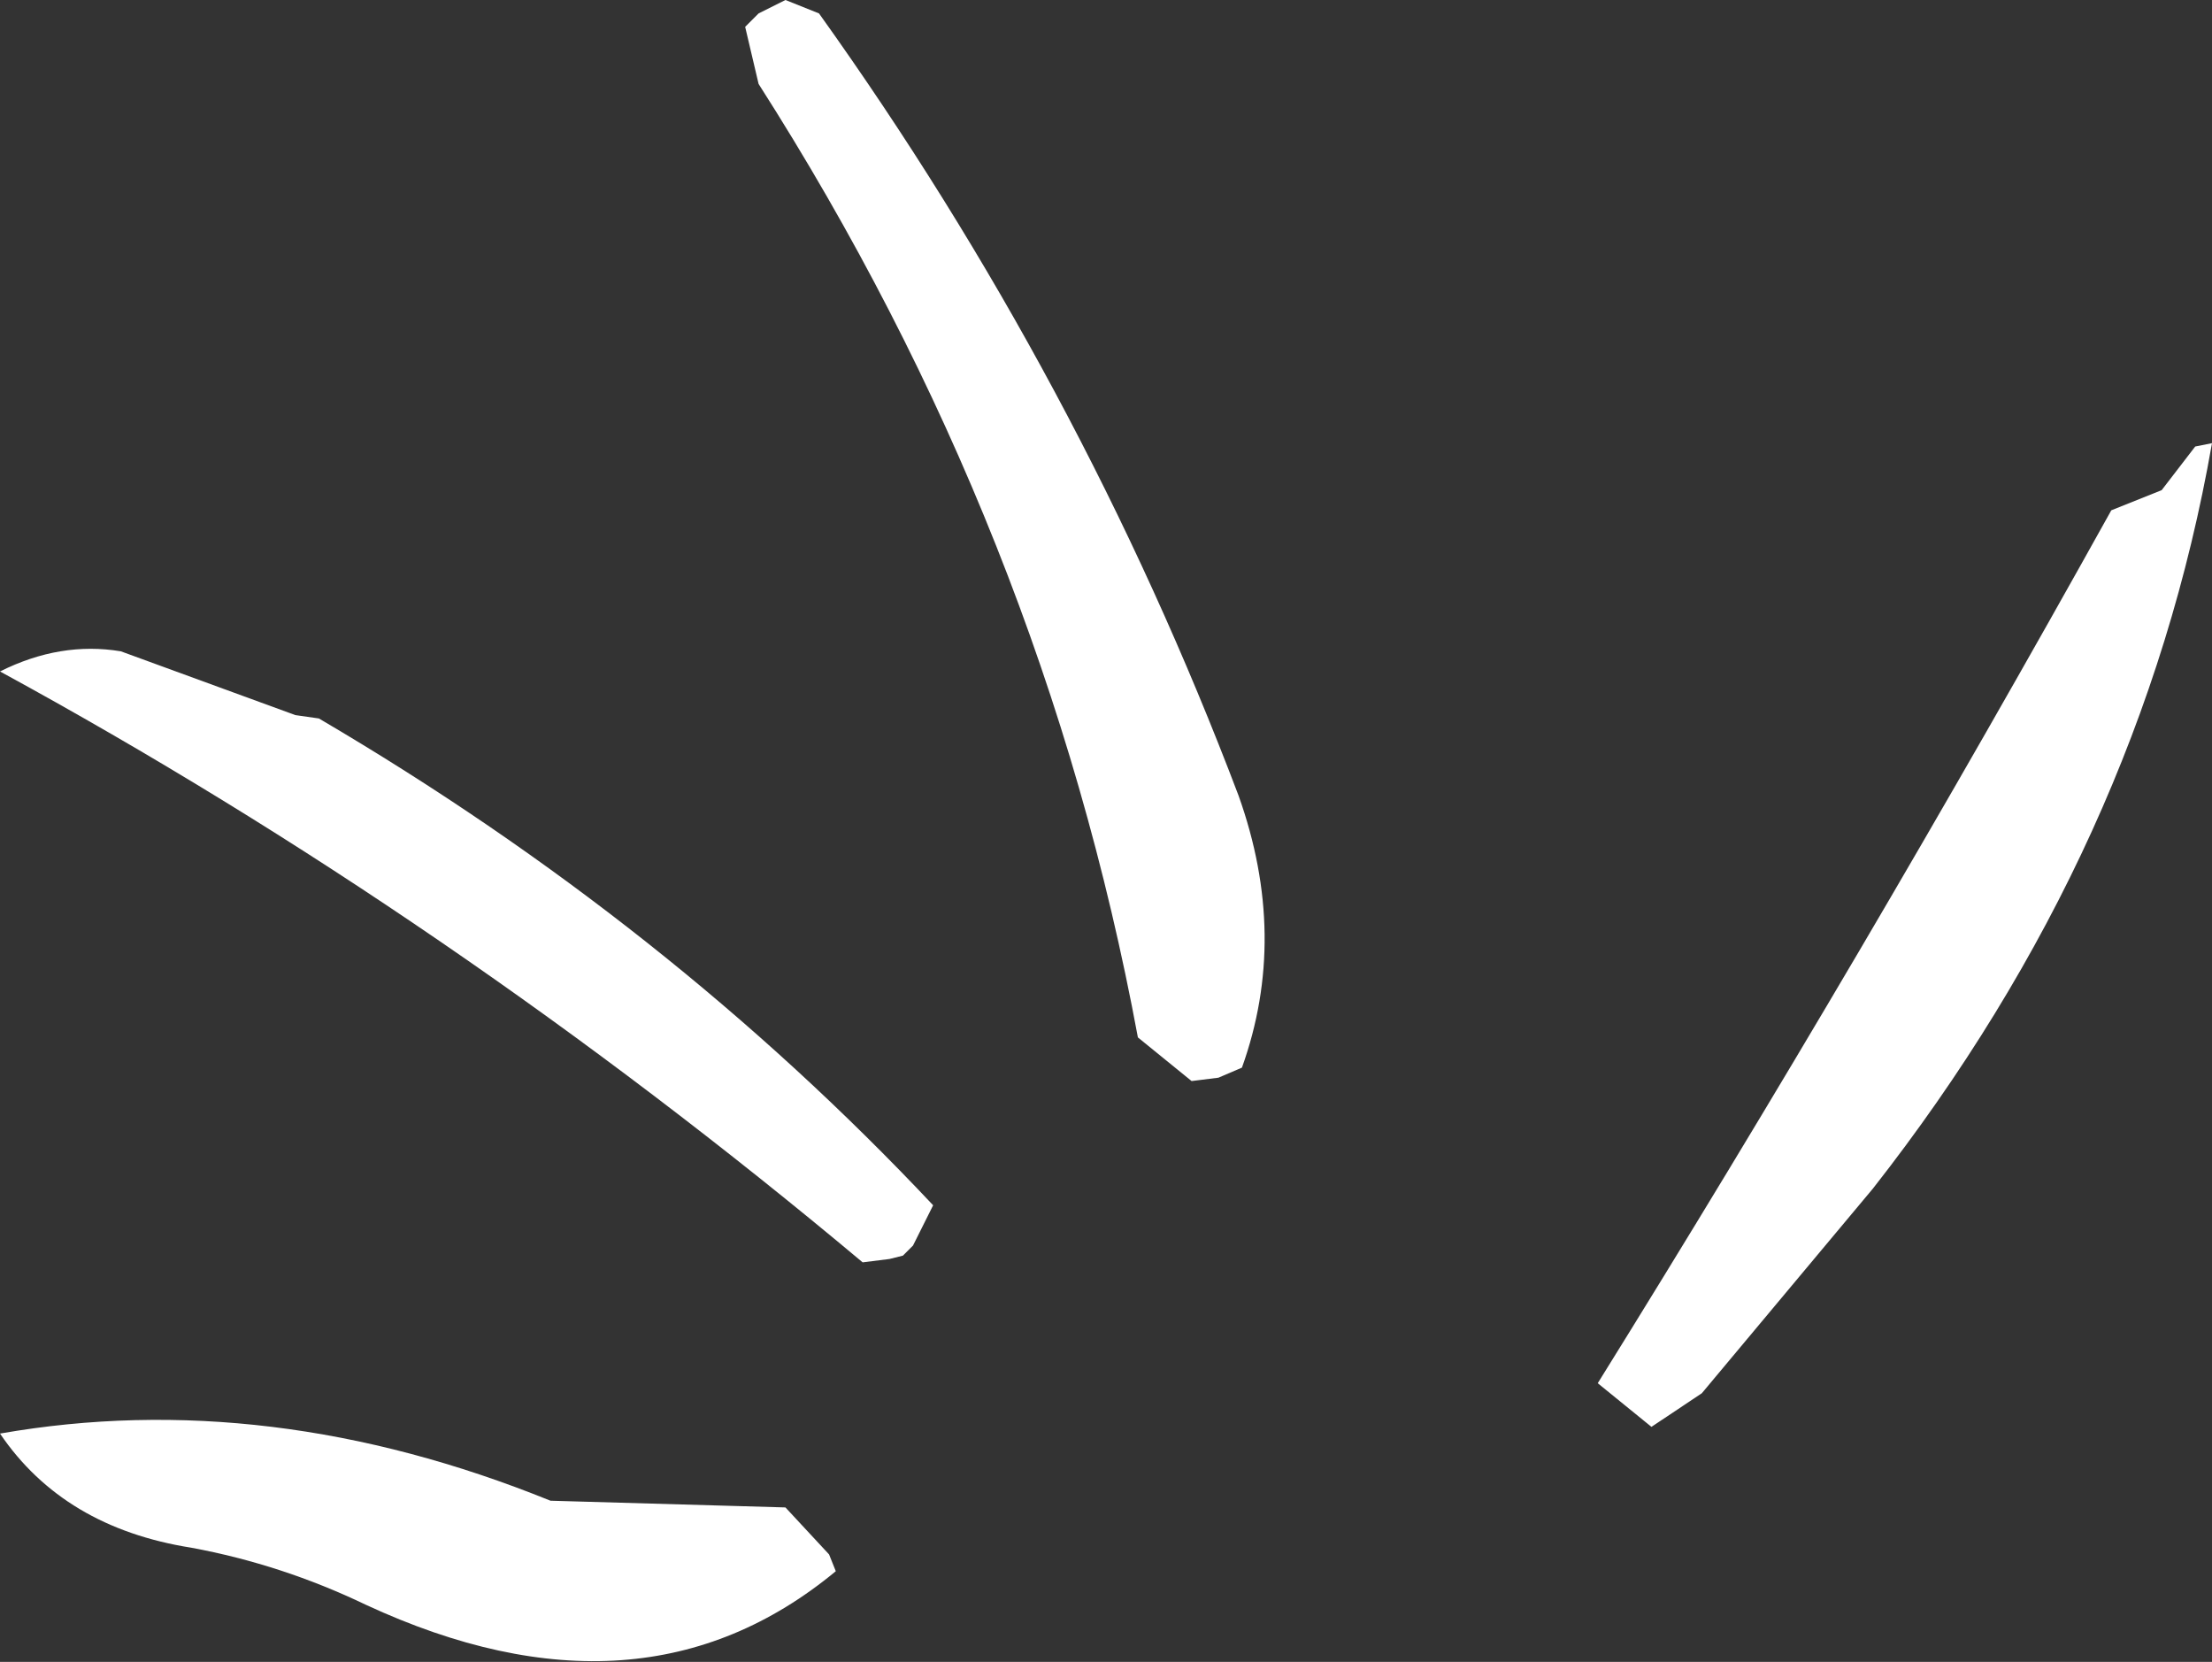 <?xml version="1.0" encoding="UTF-8" standalone="no"?>
<svg xmlns:xlink="http://www.w3.org/1999/xlink" height="24.75px" width="32.95px" xmlns="http://www.w3.org/2000/svg">
  <rect width="100%" height="100%" fill="#333333" stroke="none"/>
  <g transform="matrix(1.0, 0.0, 0.0, 1.0, 139.0, 206.6)">
    <path d="M-127.9 -206.2 L-127.7 -206.4 -127.3 -206.6 -126.8 -206.4 Q-122.9 -200.95 -120.55 -194.75 -119.8 -192.65 -120.5 -190.7 L-120.85 -190.55 -121.25 -190.5 -122.05 -191.15 Q-123.45 -198.7 -127.7 -205.35 L-127.9 -206.2 M-106.3 -199.95 L-106.05 -200.0 Q-107.1 -194.0 -111.1 -188.9 L-113.65 -185.85 -114.4 -185.35 -115.2 -186.0 Q-111.25 -192.35 -107.55 -199.0 L-106.8 -199.3 -106.3 -199.95 M-125.55 -187.9 L-125.75 -187.85 -126.15 -187.8 Q-132.3 -192.95 -139.0 -196.6 -138.1 -197.05 -137.2 -196.9 L-134.6 -195.95 -134.25 -195.9 Q-129.05 -192.85 -125.1 -188.65 L-125.4 -188.05 -125.55 -187.9 M-136.15 -183.55 Q-138.05 -183.85 -139.0 -185.25 -135.0 -185.95 -130.8 -184.25 L-127.3 -184.15 -126.65 -183.45 -126.55 -183.2 Q-129.45 -180.8 -133.55 -182.7 -134.8 -183.3 -136.15 -183.55" fill="#ffffff" fill-rule="evenodd" stroke="none"/>
  </g>
</svg>
